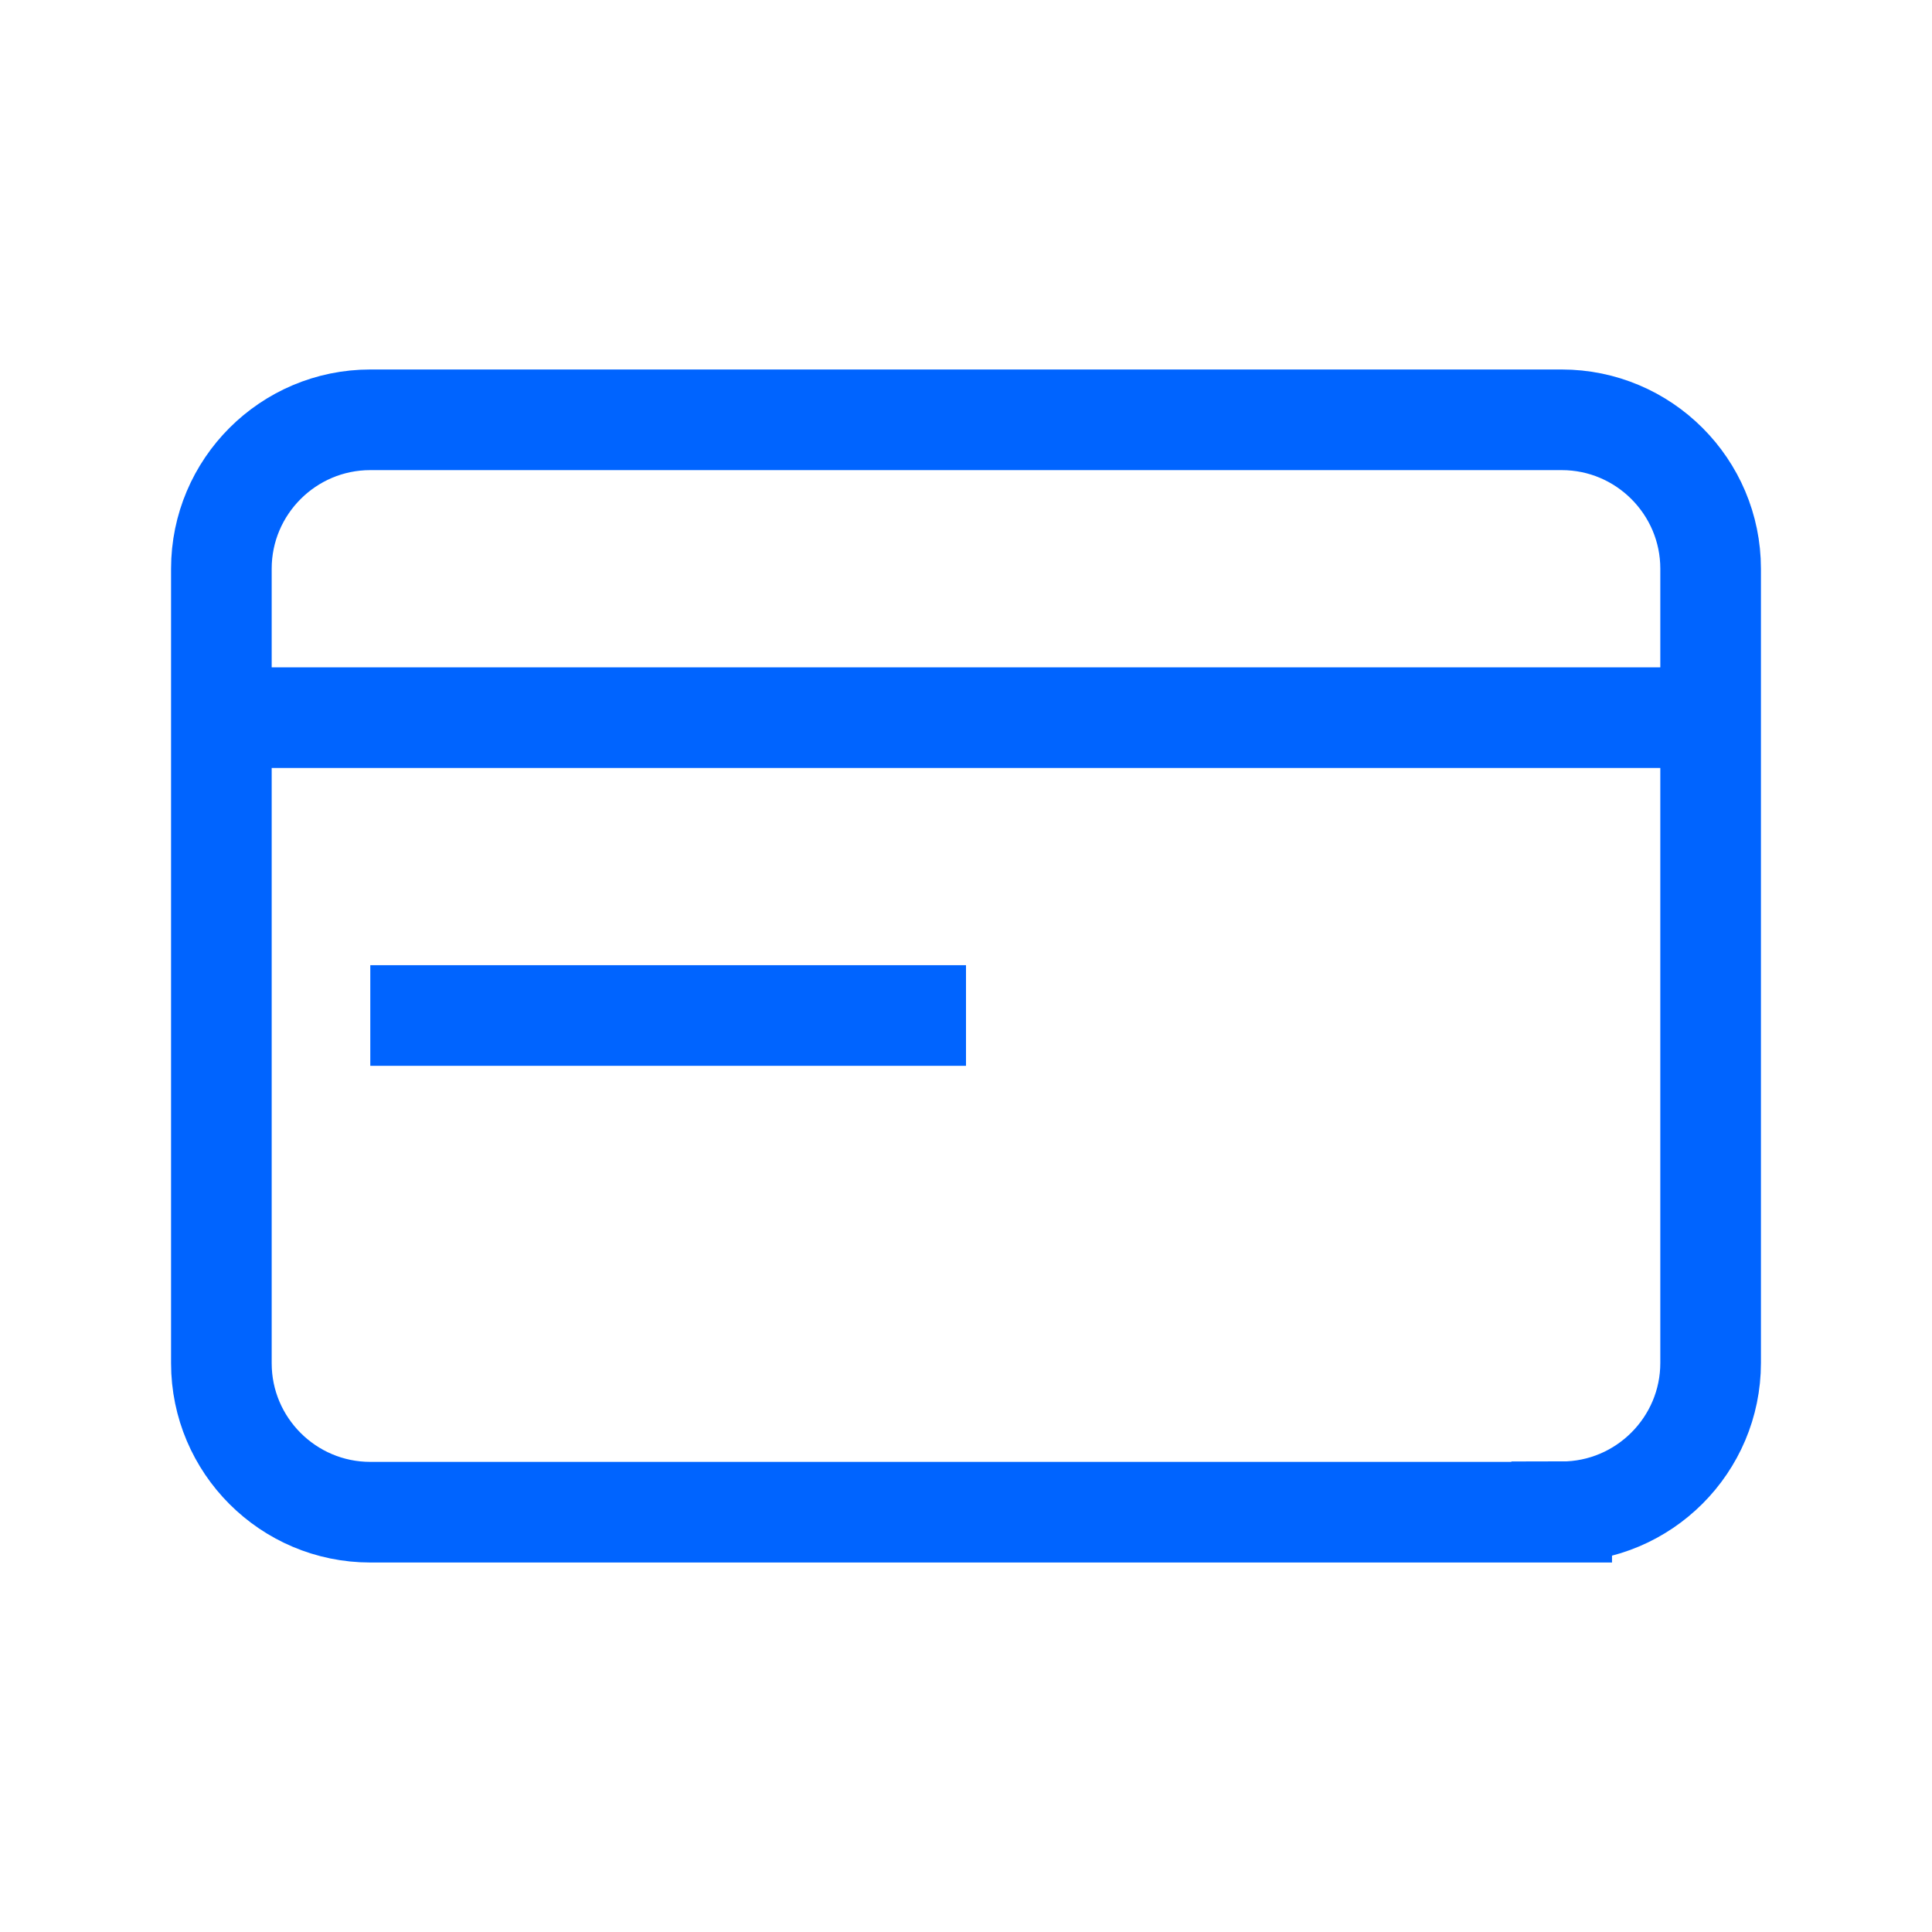 <?xml version="1.0" encoding="UTF-8"?><svg xmlns="http://www.w3.org/2000/svg" width="48" height="48" viewBox="0 0 48 48"><g id="Layer_71"><path d="M5.5,17.83h37" fill="none" stroke="#0064ff" stroke-miterlimit="10" stroke-width="2.5"/><path d="M9.2,25.23h14.8" fill="none" stroke="#0064ff" stroke-miterlimit="10" stroke-width="2.5"/><path d="M38.8,37.57H9.2c-2.04,0-3.7-1.66-3.7-3.7V14.13c0-2.04,1.66-3.7,3.7-3.7h29.6c2.04,0,3.7,1.66,3.7,3.7v19.73c0,2.04-1.66,3.7-3.7,3.7Z" fill="none" stroke="#0064ff" stroke-miterlimit="10" stroke-width="2.5"/></g><g id="Guide"><rect id="_48x48" y="0" width="48" height="48" fill="none"/></g></svg>